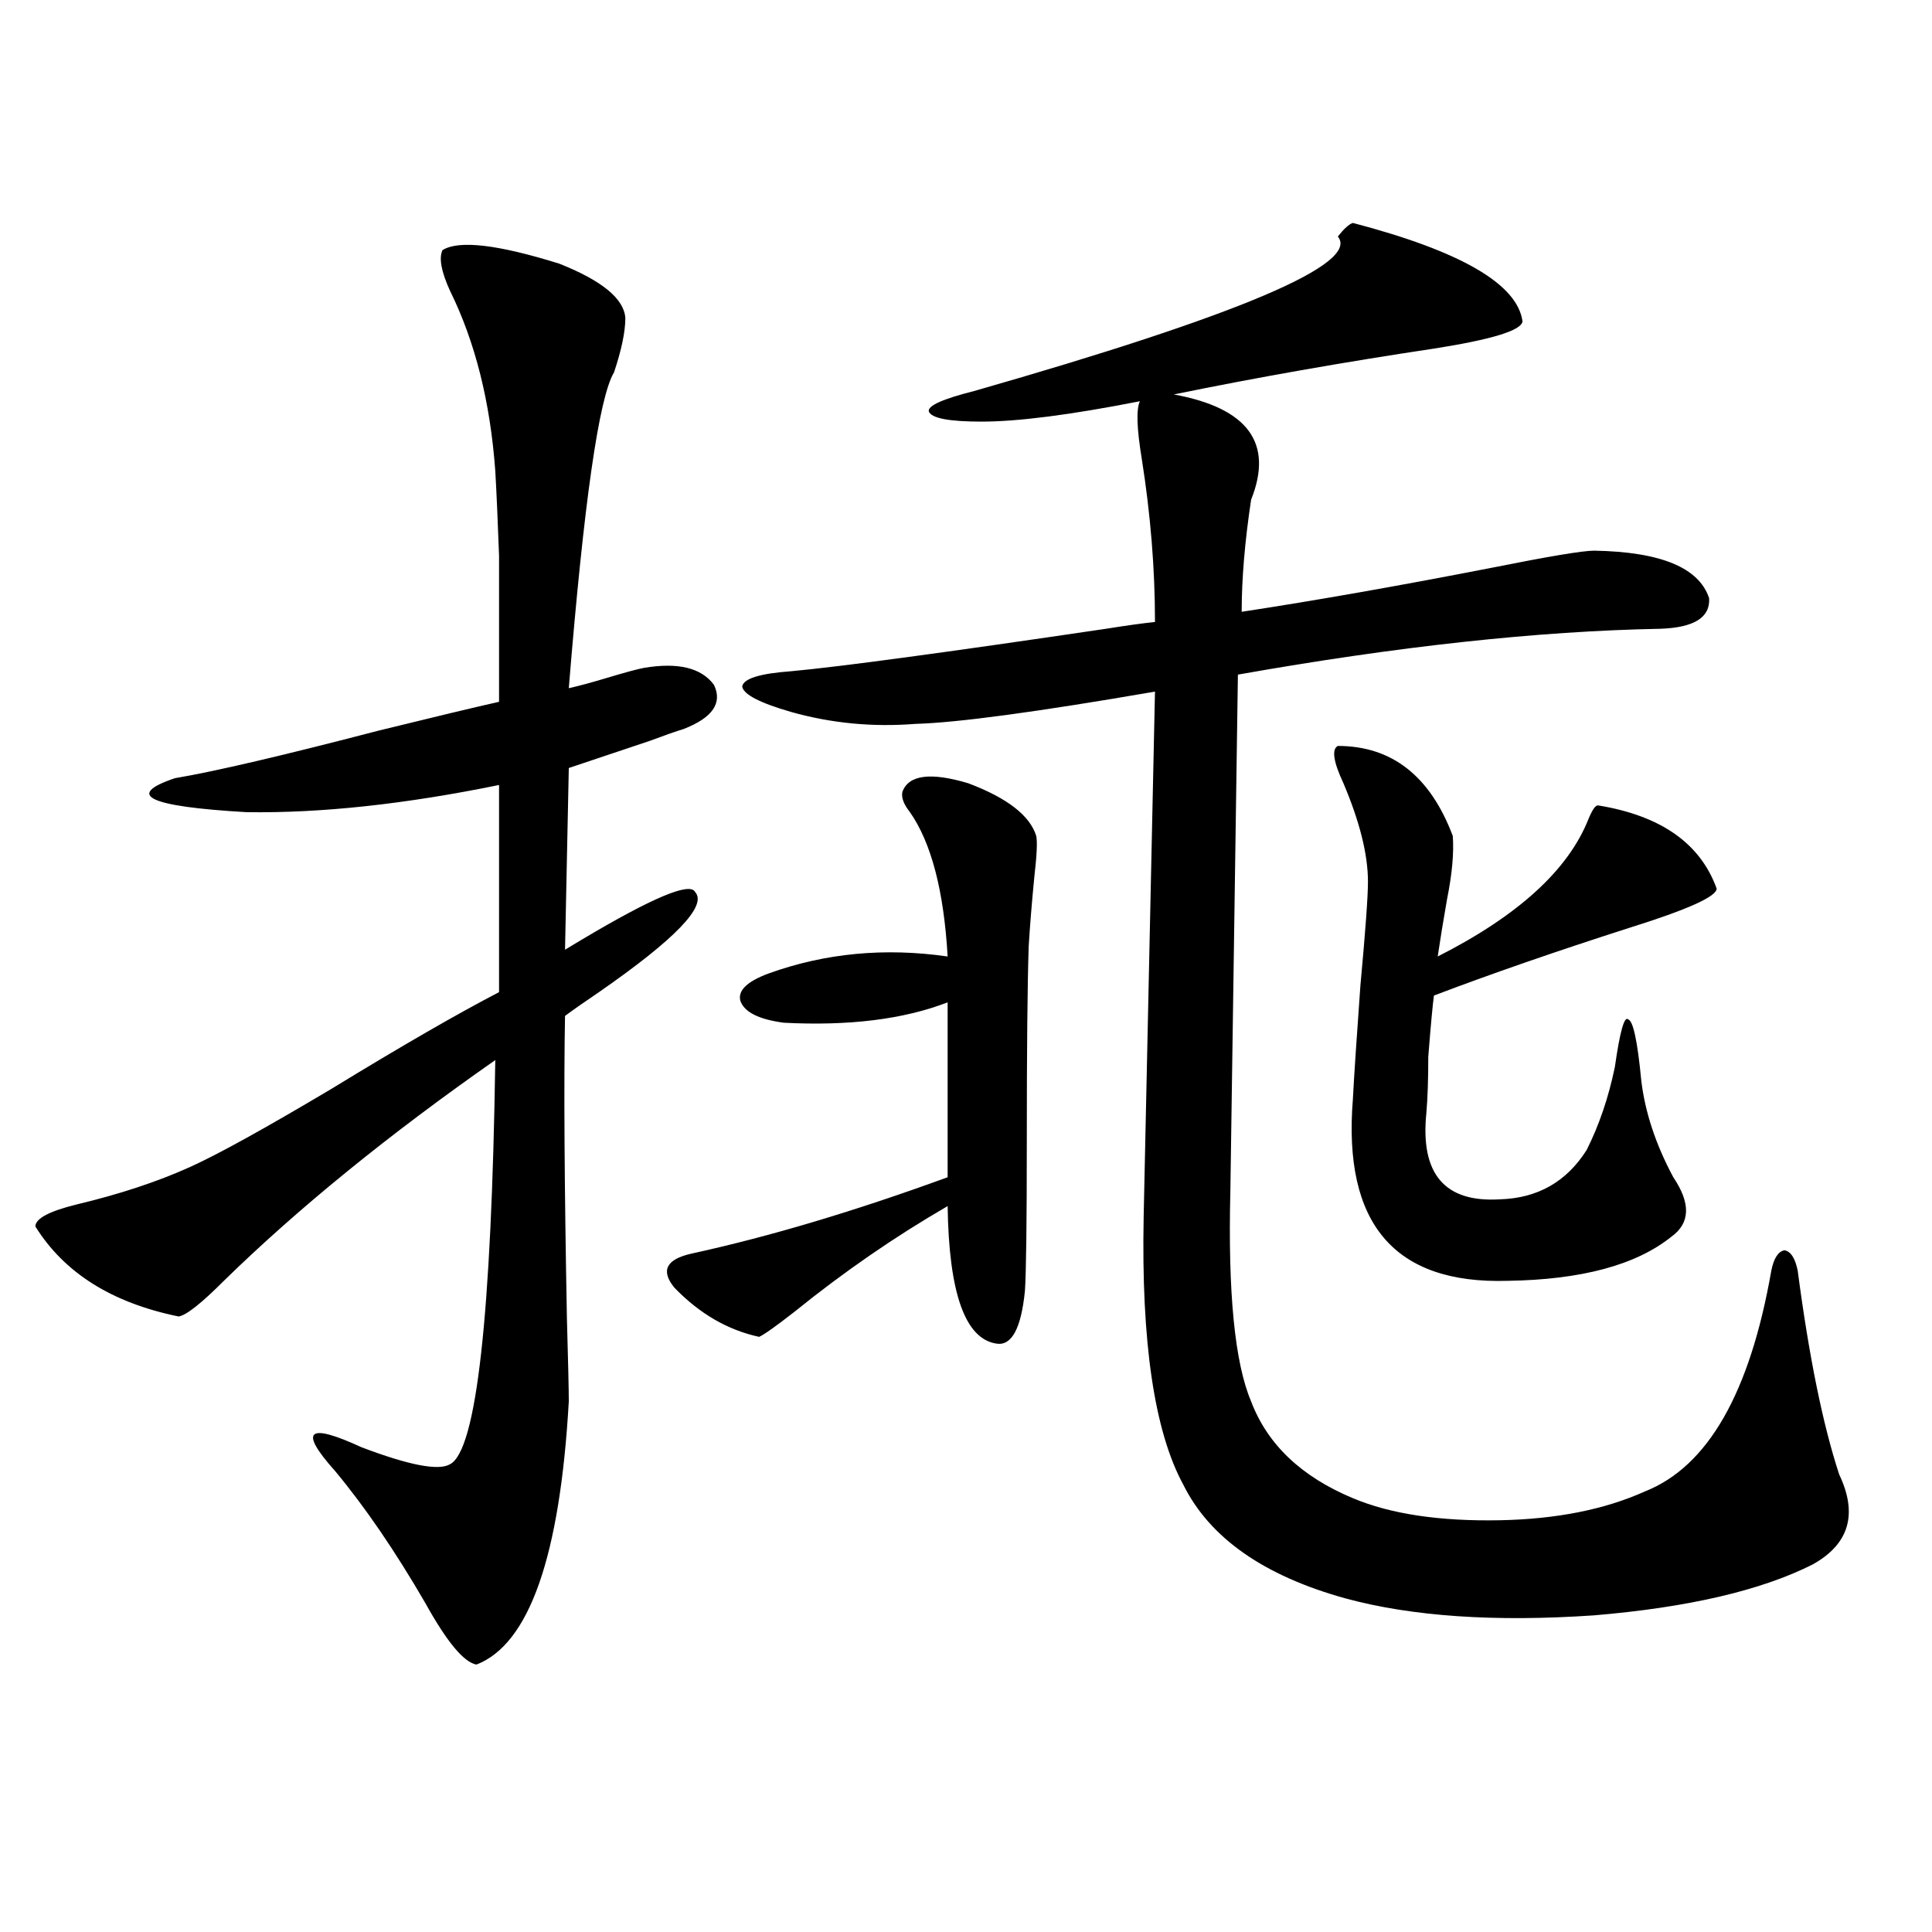 <?xml version="1.0" encoding="utf-8"?>
<!-- Generator: Adobe Illustrator 16.0.0, SVG Export Plug-In . SVG Version: 6.00 Build 0)  -->
<!DOCTYPE svg PUBLIC "-//W3C//DTD SVG 1.1//EN" "http://www.w3.org/Graphics/SVG/1.1/DTD/svg11.dtd">
<svg version="1.1" id="图层_1" xmlns="http://www.w3.org/2000/svg" xmlns:xlink="http://www.w3.org/1999/xlink" x="0px" y="0px"
	 width="1000px" height="1000px" viewBox="0 0 1000 1000" enable-background="new 0 0 1000 1000" xml:space="preserve">
<path d="M229.043,129.457c8.445-5.273,28.612-2.925,60.486,7.031c22.104,8.789,33.49,18.169,34.146,28.125
	c0,7.031-1.951,16.411-5.854,28.125c-7.805,12.896-15.609,67.388-23.414,163.477c5.198-1.167,11.707-2.925,19.512-5.273
	c9.756-2.925,16.25-4.683,19.512-5.273c17.561-2.925,29.588,0,36.097,8.789c4.543,9.38-0.655,17.001-15.609,22.852
	c-3.902,1.181-9.756,3.228-17.561,6.152c-22.773,7.622-36.752,12.305-41.95,14.063l-1.951,94.043
	c1.951-1.167,4.878-2.925,8.78-5.273c36.417-21.671,55.929-29.883,58.535-24.609c6.494,7.031-10.091,24.321-49.755,51.855
	c-7.805,5.273-13.658,9.38-17.561,12.305c-0.655,34.579-0.335,86.724,0.976,156.445c0.641,22.852,0.976,37.216,0.976,43.066
	c-4.558,80.282-20.487,125.684-47.804,136.23c-6.509-1.181-15.289-11.728-26.341-31.641c-15.609-26.944-31.219-49.796-46.828-68.555
	c-18.871-21.094-14.313-25.187,13.658-12.305c24.71,9.38,39.999,12.305,45.853,8.789c13.658-7.031,21.463-76.753,23.414-209.18
	c-55.288,38.672-102.116,76.767-140.484,114.258c-11.707,11.728-19.512,17.88-23.414,18.457c-34.48-7.031-59.19-22.55-74.145-46.582
	c0-4.093,7.149-7.91,21.463-11.426c22.104-5.273,41.615-11.714,58.535-19.336c14.299-6.44,38.688-19.913,73.169-40.43
	c36.417-22.261,65.364-38.96,86.827-50.098V406.313c-48.779,9.97-92.36,14.653-130.729,14.063
	c-50.73-2.925-63.093-8.789-37.072-17.578c20.808-3.516,55.929-11.714,105.363-24.609c28.612-7.031,49.42-12.003,62.438-14.941
	c0-35.156,0-60.343,0-75.586c-0.655-18.155-1.311-32.808-1.951-43.945c-2.606-35.733-10.411-66.797-23.414-93.164
	C228.388,140.595,227.092,133.563,229.043,129.457z M467.086,409.828c3.247-8.789,14.634-10.245,34.146-4.395
	c20.152,7.622,31.859,16.699,35.121,27.246c0.641,2.938,0.32,9.97-0.976,21.094c-1.311,13.485-2.286,25.488-2.927,36.035
	c-0.655,19.927-0.976,53.613-0.976,101.074c0,42.188-0.335,67.978-0.976,77.344c-1.951,19.336-6.829,28.427-14.634,27.246
	c-16.265-2.335-24.725-26.065-25.365-71.191c-27.316,15.82-53.657,33.989-79.022,54.492c-9.756,7.622-15.944,12.017-18.536,13.184
	c-16.265-3.516-30.898-12.003-43.901-25.488c-7.164-8.789-4.237-14.64,8.78-17.578c40.319-8.789,84.541-21.973,132.68-39.551
	v-90.527c-22.773,8.789-51.065,12.305-84.876,10.547c-13.018-1.758-20.487-5.562-22.438-11.426
	c-1.311-5.273,3.567-9.956,14.634-14.063c29.268-10.547,60.151-13.472,92.681-8.789c-1.951-33.976-8.46-58.887-19.512-74.707
	C467.727,416.282,466.431,412.767,467.086,409.828z M700.251,115.395c55.929,14.653,85.196,31.641,87.803,50.977
	c-0.655,4.696-15.944,9.38-45.853,14.063c-46.828,7.031-91.705,14.941-134.631,23.73c38.368,7.031,51.706,25.2,39.999,54.492
	c-3.262,21.685-4.878,41.021-4.878,58.008c38.368-5.851,81.614-13.472,129.753-22.852c29.268-5.851,46.828-8.789,52.682-8.789
	c34.466,0.591,54.298,8.789,59.511,24.609c0.641,9.97-7.805,15.243-25.365,15.82c-63.093,1.181-135.941,9.091-218.531,23.73
	l-3.902,267.188c-1.311,52.734,2.271,89.071,10.731,108.984c8.445,22.274,26.006,38.974,52.682,50.098
	c19.512,8.212,44.877,12.017,76.096,11.426c29.268-0.577,54.298-5.562,75.12-14.941c32.515-12.882,54.298-50.977,65.364-114.258
	c1.296-6.44,3.567-9.956,6.829-10.547c3.247,0.591,5.519,4.106,6.829,10.547c5.854,44.536,13.003,79.692,21.463,105.469
	c9.756,20.517,5.198,36.035-13.658,46.582c-26.676,13.472-64.389,22.261-113.168,26.367c-51.386,3.516-94.312,0.577-128.777-8.789
	c-42.285-11.728-70.242-31.339-83.9-58.887c-14.969-27.534-21.798-73.828-20.487-138.867l5.854-271.582
	c-61.142,10.547-102.437,16.122-123.899,16.699c-22.118,1.758-43.581-0.288-64.389-6.152c-16.265-4.683-24.725-9.077-25.365-13.184
	c0.641-4.093,9.101-6.729,25.365-7.91c25.365-2.335,79.663-9.668,162.923-21.973c11.052-1.758,19.512-2.925,25.365-3.516
	c0-27.534-2.286-55.659-6.829-84.375c-2.606-15.82-2.927-25.776-0.976-29.883c-35.776,7.031-63.093,10.547-81.949,10.547
	c-16.92,0-26.021-1.758-27.316-5.273c-0.655-2.925,7.149-6.44,23.414-10.547c137.223-39.249,199.995-65.918,188.288-79.98
	C695.693,118.333,698.3,115.985,700.251,115.395z M692.446,386.098c27.957,0,47.804,15.532,59.511,46.582
	c0.641,8.789-0.335,19.638-2.927,32.52c-1.951,11.138-3.582,21.094-4.878,29.883c41.615-21.094,67.636-44.824,78.047-71.191
	c1.951-4.683,3.567-7.031,4.878-7.031c32.515,5.273,53.002,19.638,61.462,43.066c0,4.106-14.969,10.849-44.877,20.215
	c-38.383,12.305-72.193,24.032-101.461,35.156c-0.655,4.696-1.631,15.243-2.927,31.641c0,11.728-0.335,21.396-0.976,29.004
	c-3.262,31.641,9.421,46.582,38.048,44.824c19.512-0.577,34.466-9.077,44.877-25.488c6.494-12.882,11.372-27.246,14.634-43.066
	c2.592-18.155,4.878-26.367,6.829-24.609c2.592,0.591,4.878,11.138,6.829,31.641c1.951,16.411,7.47,33.11,16.585,50.098
	c9.101,13.485,8.78,23.73-0.976,30.762c-18.216,14.653-46.508,22.274-84.876,22.852c-58.535,1.758-85.211-29.581-79.998-94.043
	c0.641-12.305,1.951-31.929,3.902-58.887c2.592-28.125,3.902-45.991,3.902-53.613c0-14.063-4.237-31.05-12.683-50.977
	C690.16,394.31,689.185,387.855,692.446,386.098z"/>
</svg>
